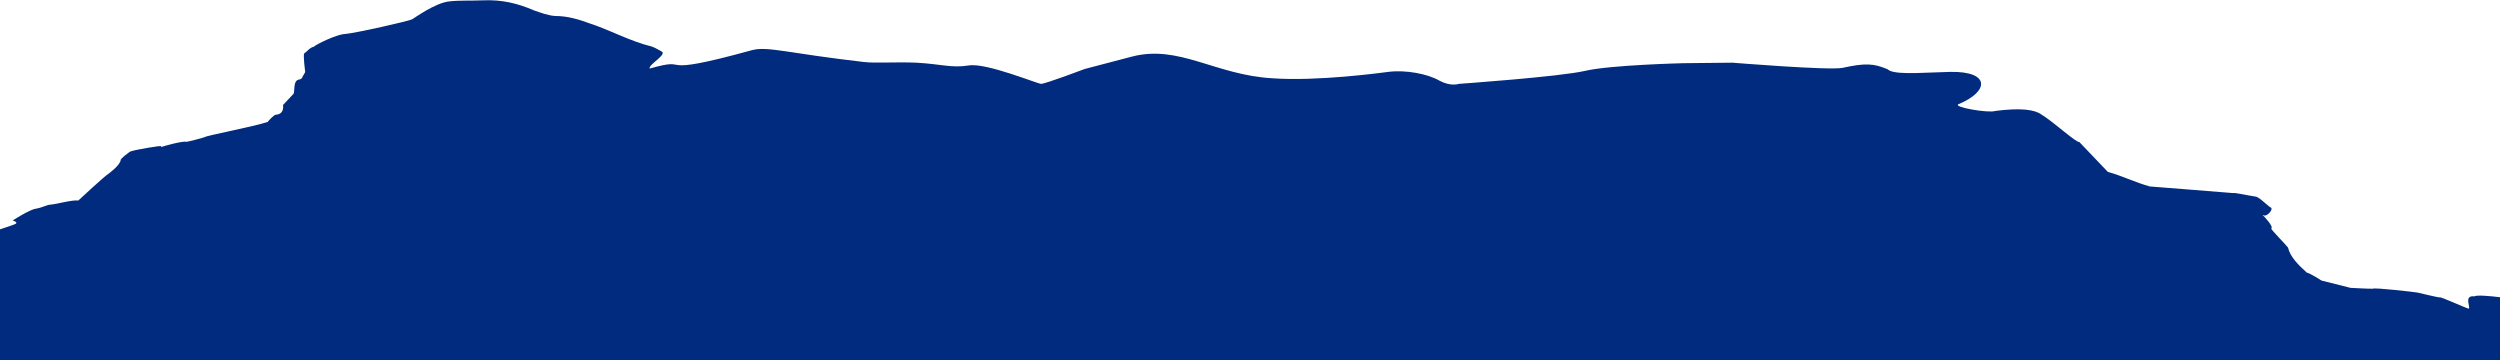 <?xml version="1.0" encoding="utf-8"?>
<!-- Generator: Adobe Illustrator 27.8.0, SVG Export Plug-In . SVG Version: 6.00 Build 0)  -->
<svg version="1.1" id="Laag_1" xmlns="http://www.w3.org/2000/svg" xmlns:xlink="http://www.w3.org/1999/xlink" x="0px" y="0px"
	 viewBox="0 0 1440 207.5" style="enable-background:new 0 0 1440 207.5;" xml:space="preserve">
<style type="text/css">
	.st0{fill:#002B7F;}
</style>
<path class="st0" d="M1440,171.2v36.3H0v-75.4c4.8-1.6,8.8-2.9,9.2-3.3c0.9-0.8-1-1.5-1.9-1.8c0,0,9.7-6.3,13.4-6.8
	c3.6-0.6,6.3-2.2,8.1-2.3c3.6-0.2,12.7-2.9,16.3-2.4c0,0,15.7-14.6,17.5-15.5c0,0,6.2-4.5,6.9-7.6c-0.9-0.3,5.2-5.3,6.1-5.3
	c2.7-0.9,18.1-3.6,17.2-2.8c0,0,0,0,0,0.4c0.9-0.4,12.6-3.7,14.5-3c0.9,0,9.9-2.4,10.8-2.8c0.9-0.8,28.1-6,36.2-8.7
	c0-0.4,3.5-4,4.4-4.1c5.5-0.3,4.3-5.6,4.3-5.6s5.2-5.6,6.1-6.5c0.8-1.6-0.4-7.7,3.2-8.2c0.9,0,1.8-0.9,1.8-1.2
	c0-0.4,1.7-2.8,1.7-3.2c0,0-1.4-10.3-0.5-10.7c0.9-0.4,3.5-3.6,5.3-3.7c1.7-1.6,13.4-7.2,17.9-7.4c5.5-0.3,38-7.7,38.9-8.5
	c0.9-0.4,13.2-9.5,21.4-10.3c6.4-0.7,12.8-0.3,19.2-0.6c10.9-0.5,20.2,1.7,29.6,5.8c3.7,1.3,8.4,3,12.1,3.2c7.3,0,13.8,2,20.3,4.4
	c12.1,4,22.5,10,35.4,13.2c1.9,0.7,3.7,1.7,5.6,2.8c3.7,1.7-7.8,7.7-6.8,9.9c26.2-7.5-0.6,5.8,58.9-10.6c9-2.4,20.2,1.7,64.4,6.8
	c6.4,0.8,18.3-0.1,30.2,0.4c14.7,0.8,20.3,3.2,30.3,1.6c10-1.7,39.9,10.7,41.7,10.6c2.7-0.1,25.2-8.6,25.2-8.6s0,0,27.1-7.1
	s48.1,10.7,81.1,12.5c25.7,1.8,62-3.1,66.6-3.7c10-1.3,22.9,1.2,29.5,5.1c6.6,3.5,11.1,1.8,11.1,1.8s58.3-4.1,72.8-7.5
	s56.5-4.4,56.5-4.4l28.3-0.3c0,0,55.1,4.5,63.3,3c13.6-3,18.2-2.4,25.6,0.6c0.9,0.3,0.9,0.7,1.9,1.1c5.6,2.4,22.9,0.8,34.8,0.6
	c22.8-0.4,22.5,11.2,4.6,18.6c-3.6,1.7,17.6,5.3,21.2,3.9c14.5-1.9,22.8-0.8,26.6,2.1c6.6,3.9,20,16.3,21.8,15.8l16.4,17.2
	c8.3,2.3,15.9,6.1,24.2,8.4c0.9,0,38.6,3.1,47.8,3.8c0.9-0.4,9.2,1.5,12.9,2c1.8-0.1,6.6,4.7,8.5,6.1c2.8,0.6-1.5,5.5-3.4,4.8
	c0,0,0,0-0.9-0.3c0.9,0.7,6.7,7,5,7.8c0,0.8,8.7,9.6,9.7,11c1.2,5.3,6,10.1,10.8,14.4c1.8,0.3,8.5,4.6,8.5,4.6l16.7,4.2
	c0,0,11,0.6,12.8,0.5c0.9-0.8,23.9,1.9,25.7,2.2c0,0,12,2.9,12.9,2.8c0.9-0.4,14.9,6.2,16.8,6.5c0.9-1.2-3.1-7.9,3.3-7.1
	C1426.1,169.8,1434.5,170.5,1440,171.2z"/>
</svg>
